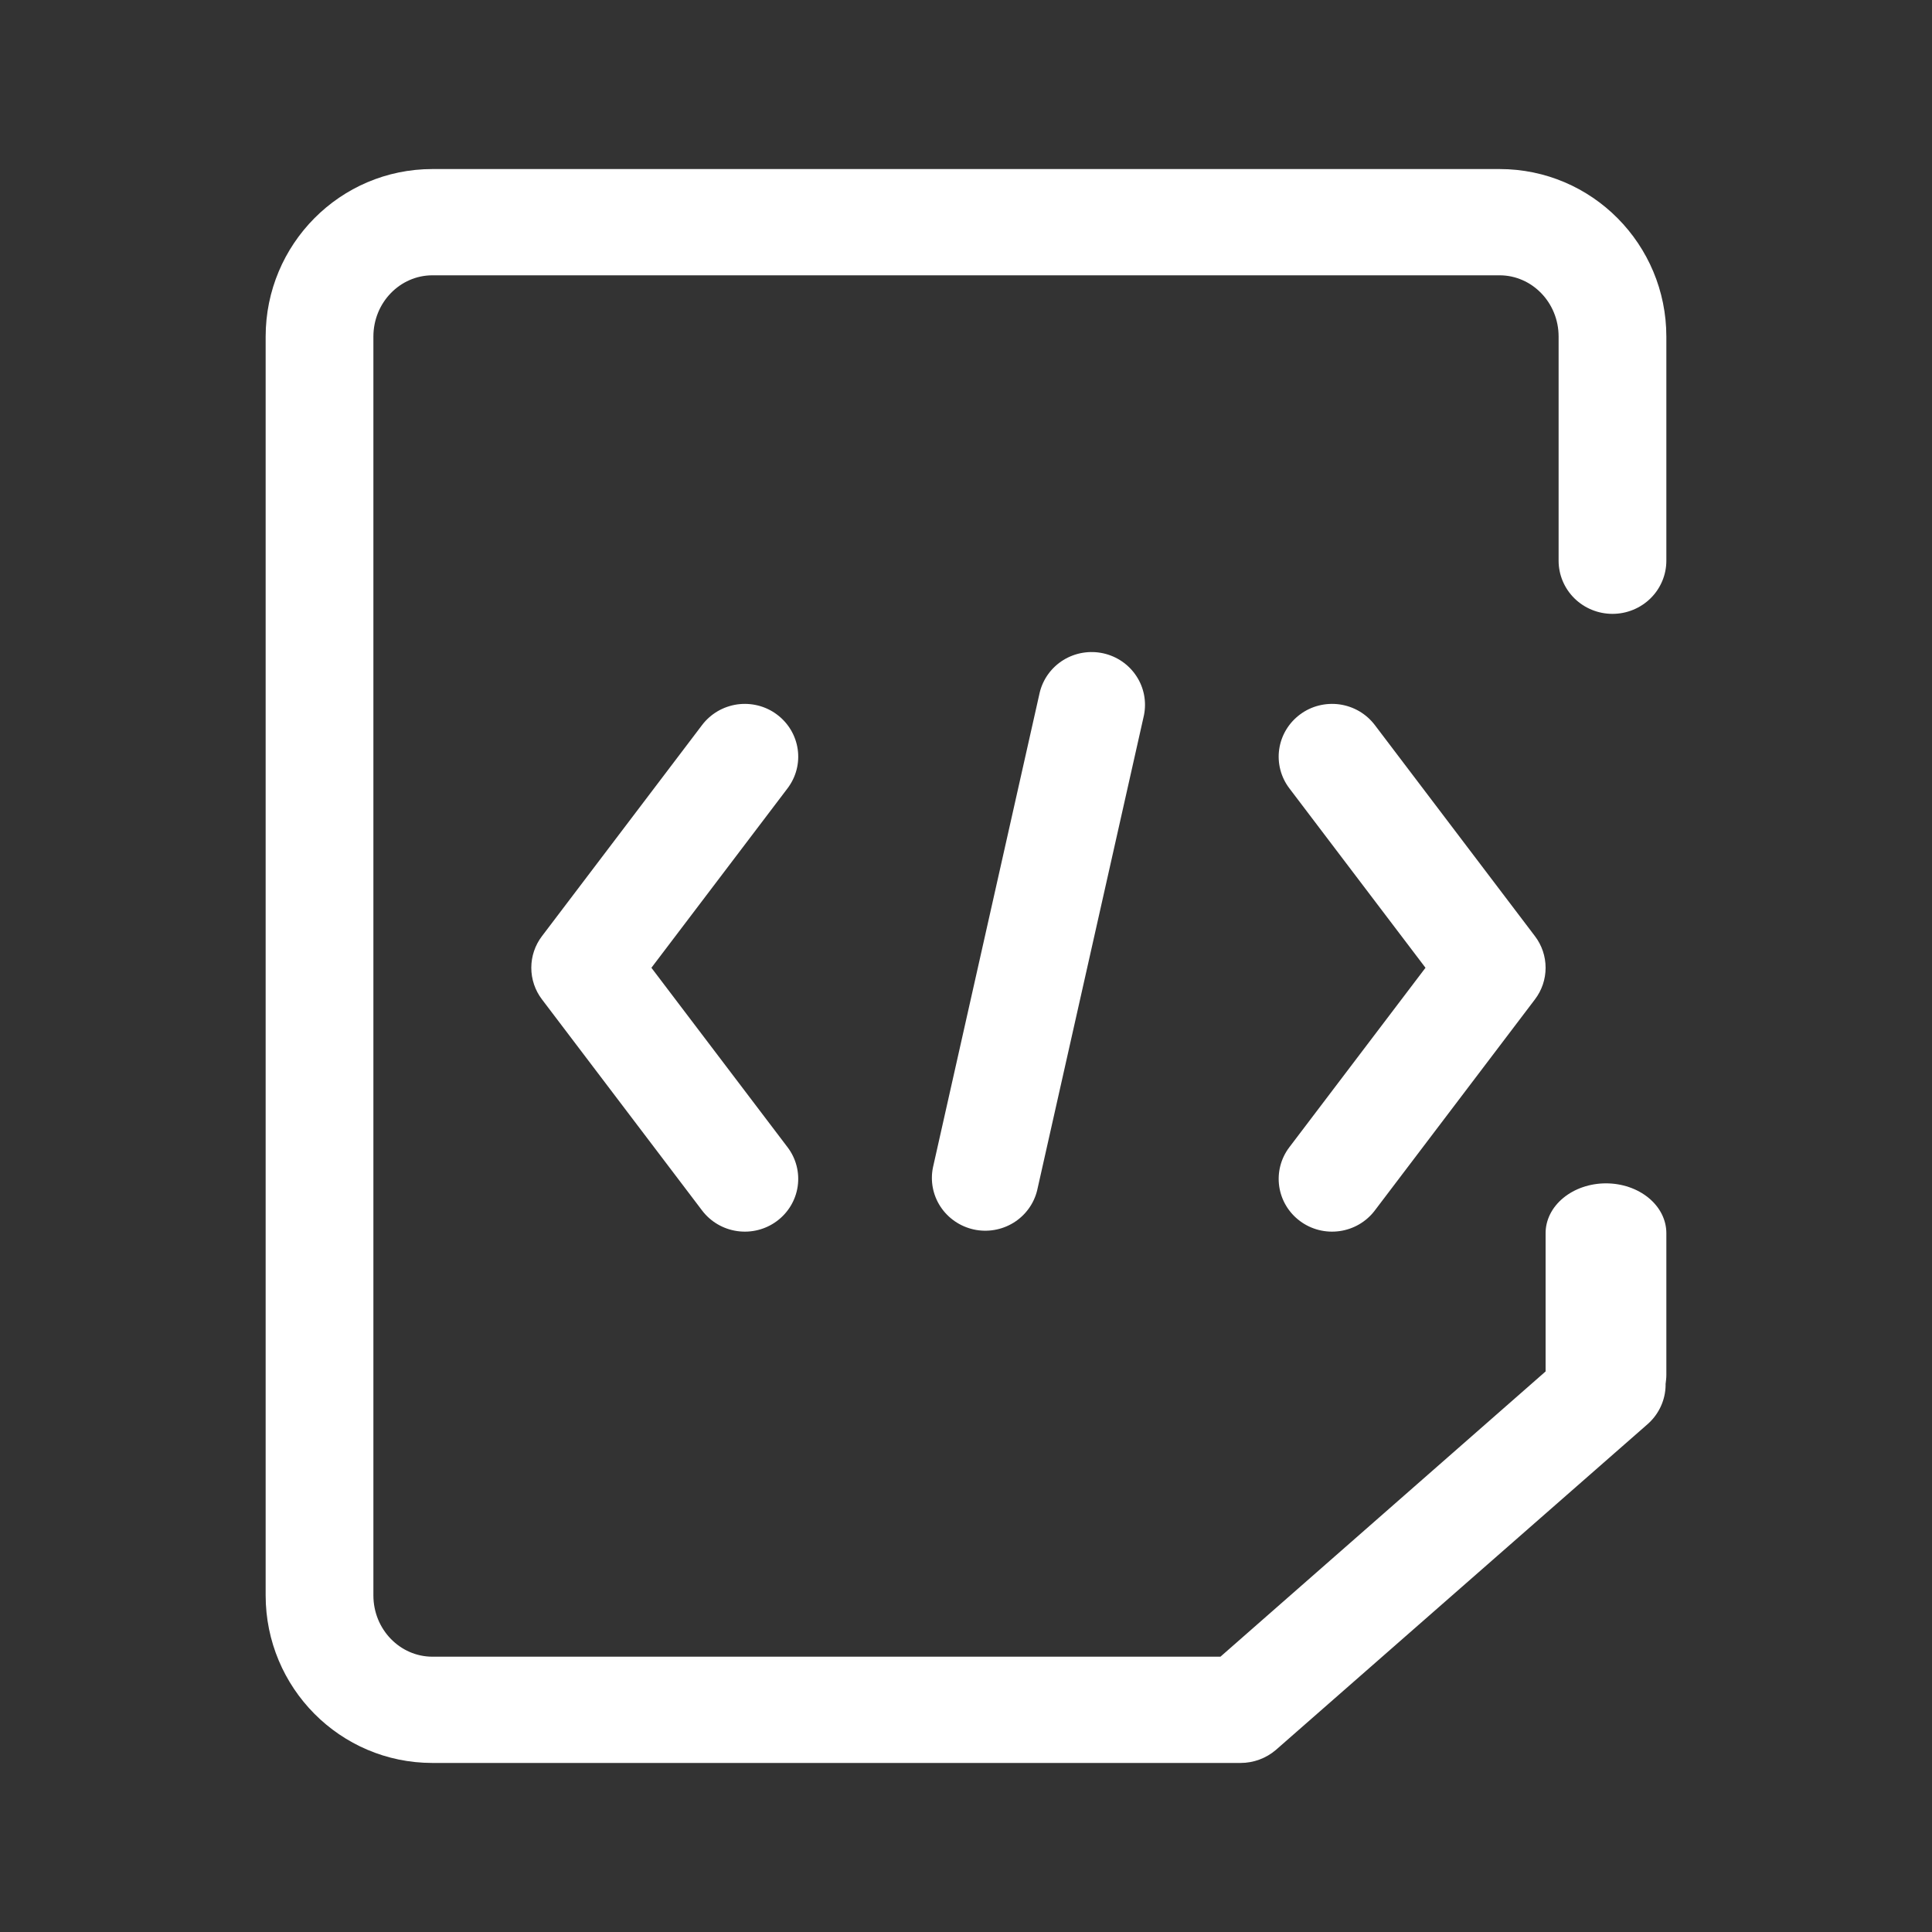 <svg width="60" height="60" viewBox="0 0 60 60" fill="none" xmlns="http://www.w3.org/2000/svg">
<rect x="0" y="0" width="60" height="60" fill="#333333" stroke="none"/>
<path d="M20.23 30.055L24.458 35.628C24.722 35.975 24.835 36.412 24.773 36.843C24.711 37.273 24.478 37.661 24.126 37.922C23.775 38.183 23.332 38.295 22.897 38.233C22.462 38.172 22.069 37.942 21.805 37.594L16.832 31.038C16.616 30.755 16.5 30.41 16.5 30.055C16.5 29.7 16.616 29.355 16.832 29.072L21.805 22.515C21.936 22.343 22.1 22.198 22.287 22.088C22.474 21.979 22.682 21.907 22.897 21.876C23.113 21.846 23.332 21.858 23.543 21.911C23.754 21.964 23.952 22.058 24.126 22.188C24.3 22.317 24.447 22.479 24.558 22.664C24.669 22.849 24.742 23.054 24.773 23.267C24.804 23.48 24.792 23.697 24.738 23.905C24.684 24.114 24.588 24.31 24.458 24.482L20.23 30.055ZM40.042 35.628C39.778 35.975 39.665 36.412 39.727 36.843C39.789 37.273 40.022 37.661 40.374 37.922C40.725 38.183 41.168 38.295 41.603 38.233C42.038 38.172 42.431 37.942 42.695 37.594L47.668 31.038C47.884 30.755 48 30.41 48 30.055C48 29.7 47.884 29.355 47.668 29.072L42.695 22.515C42.564 22.343 42.4 22.198 42.213 22.088C42.026 21.979 41.818 21.907 41.603 21.876C41.387 21.846 41.168 21.858 40.957 21.911C40.746 21.964 40.548 22.058 40.374 22.188C40.2 22.317 40.053 22.479 39.942 22.664C39.831 22.849 39.758 23.054 39.727 23.267C39.696 23.48 39.708 23.697 39.762 23.905C39.816 24.114 39.911 24.31 40.042 24.482L44.27 30.055L40.042 35.628ZM32.21 36.967C32.108 37.384 31.845 37.745 31.476 37.973C31.107 38.2 30.663 38.275 30.239 38.182C29.815 38.088 29.445 37.834 29.208 37.474C28.971 37.114 28.887 36.676 28.974 36.255L32.29 21.504C32.392 21.087 32.656 20.725 33.024 20.498C33.393 20.271 33.837 20.196 34.261 20.289C34.685 20.382 35.055 20.636 35.292 20.997C35.529 21.357 35.612 21.794 35.526 22.215L32.21 36.967Z" fill="white"/>
<path d="M48.956 41.751C49.291 41.464 49.728 41.32 50.171 41.351C50.613 41.381 51.026 41.584 51.317 41.915C51.608 42.245 51.754 42.676 51.723 43.113C51.692 43.549 51.486 43.956 51.151 44.243L39.623 54.346C39.319 54.606 38.93 54.75 38.528 54.75H13.428C10.559 54.75 8.25 52.41 8.25 49.546V10.454C8.25 7.59 10.559 5.25 13.428 5.25H46.572C49.441 5.25 51.75 7.59 51.75 10.454V17.414C51.75 17.851 51.574 18.271 51.26 18.581C50.946 18.89 50.521 19.064 50.077 19.064C49.633 19.064 49.208 18.89 48.894 18.581C48.58 18.271 48.404 17.851 48.404 17.414V10.454C48.404 9.392 47.572 8.55 46.572 8.55H13.428C12.428 8.55 11.596 9.392 11.596 10.454V49.546C11.596 50.608 12.428 51.45 13.428 51.45H37.902L48.958 41.751H48.956Z" fill="white"/>
<path d="M51.75 42.704C51.75 43.114 51.553 43.507 51.201 43.797C50.849 44.087 50.372 44.25 49.875 44.25C49.378 44.25 48.901 44.087 48.549 43.797C48.197 43.507 48 43.114 48 42.704V38.296C48 37.886 48.197 37.493 48.549 37.203C48.901 36.913 49.378 36.75 49.875 36.75C50.372 36.75 50.849 36.913 51.201 37.203C51.553 37.493 51.75 37.886 51.75 38.296V42.704Z" fill="white"/>
</svg>
